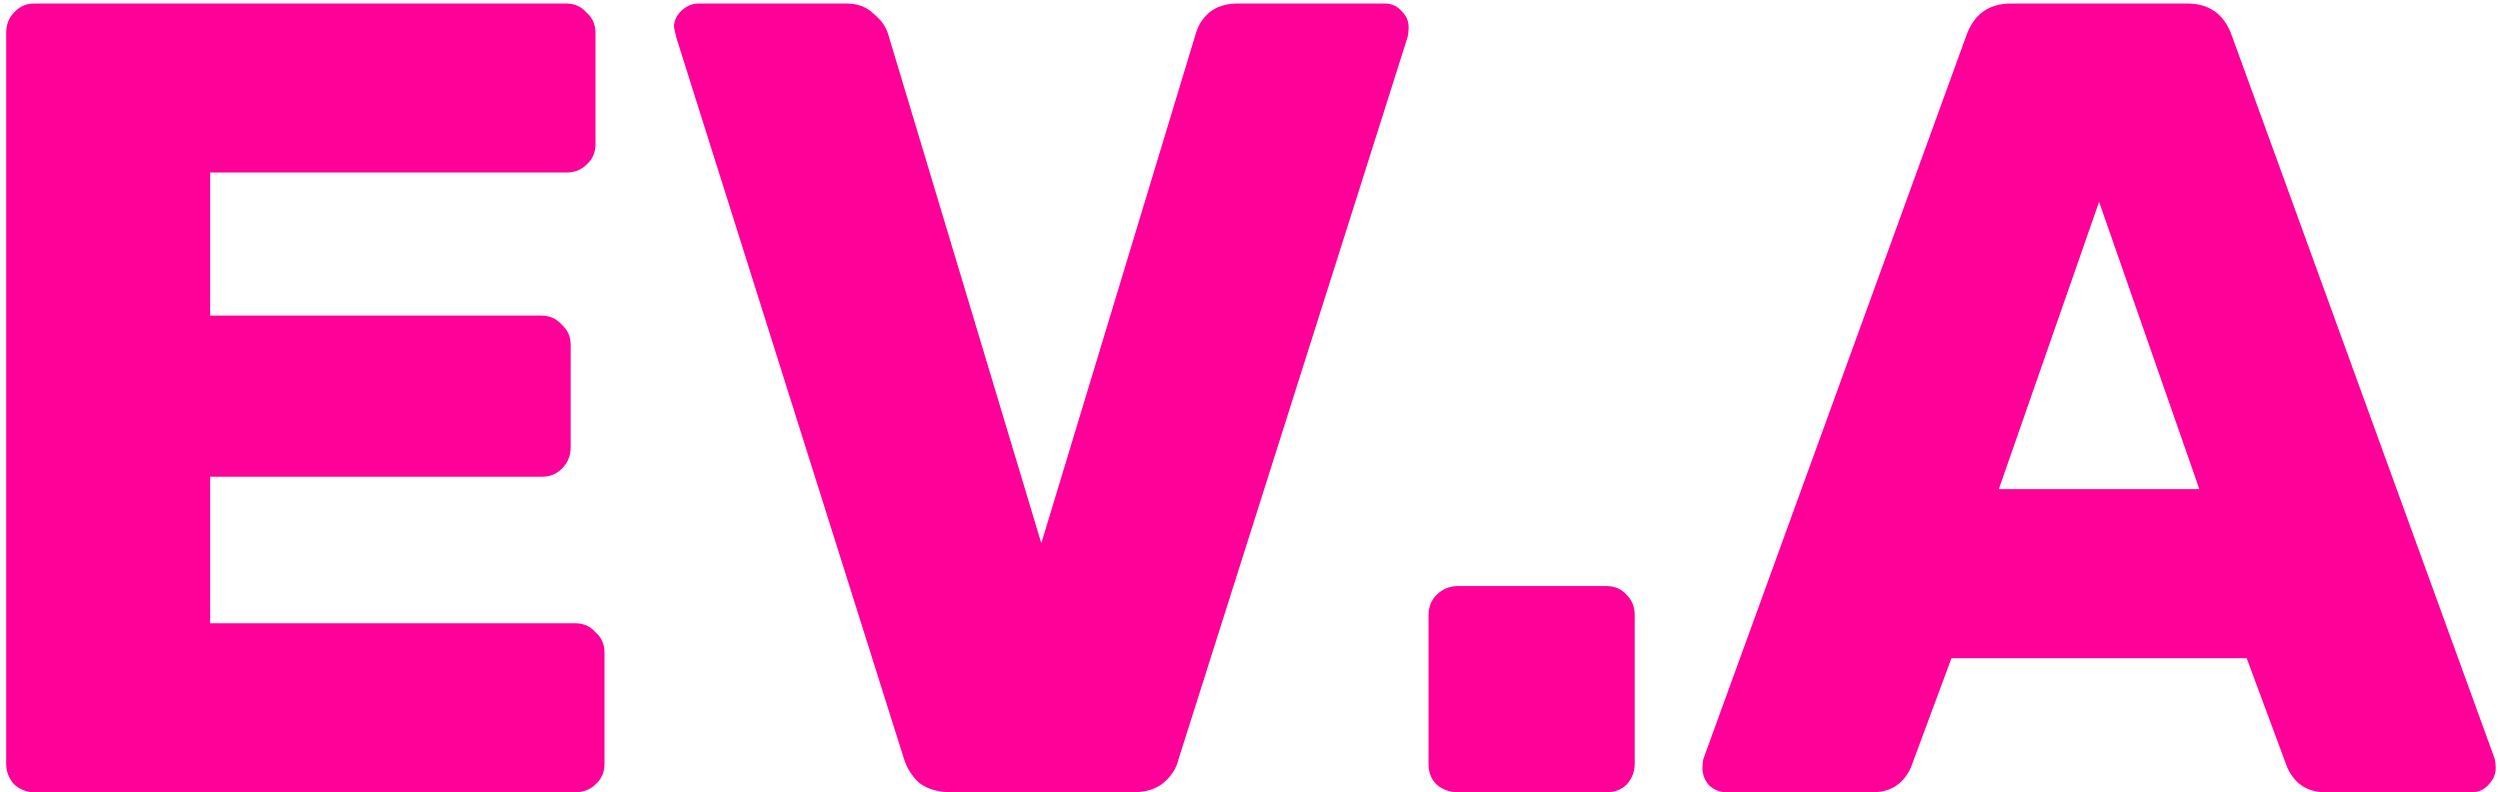 <?xml version="1.0" encoding="UTF-8"?> <svg xmlns="http://www.w3.org/2000/svg" width="142" height="45" viewBox="0 0 142 45" fill="none"> <path d="M1.952 45C1.525 45 1.141 44.851 0.8 44.552C0.501 44.211 0.352 43.827 0.352 43.4V1.864C0.352 1.395 0.501 1.011 0.8 0.712C1.099 0.371 1.483 0.2 1.952 0.2H32.16C32.629 0.2 33.013 0.371 33.312 0.712C33.653 1.011 33.824 1.395 33.824 1.864V8.2C33.824 8.669 33.653 9.053 33.312 9.352C33.013 9.651 32.629 9.8 32.16 9.8H11.936V17.928H30.752C31.221 17.928 31.605 18.099 31.904 18.44C32.245 18.739 32.416 19.123 32.416 19.592V25.416C32.416 25.885 32.245 26.291 31.904 26.632C31.605 26.931 31.221 27.08 30.752 27.08H11.936V35.4H32.672C33.141 35.4 33.525 35.571 33.824 35.912C34.165 36.211 34.336 36.595 34.336 37.064V43.4C34.336 43.869 34.165 44.253 33.824 44.552C33.525 44.851 33.141 45 32.672 45H1.952ZM54.027 45C53.302 45 52.704 44.829 52.235 44.488C51.808 44.104 51.51 43.635 51.339 43.08L38.411 2.12L38.283 1.544C38.283 1.203 38.411 0.904 38.667 0.648C38.966 0.349 39.307 0.2 39.691 0.2H48.075C48.715 0.2 49.227 0.392 49.611 0.776C50.038 1.117 50.315 1.501 50.443 1.928L59.147 30.856L67.915 1.928C68.043 1.459 68.299 1.053 68.683 0.712C69.11 0.371 69.643 0.2 70.283 0.2H78.667C79.051 0.2 79.371 0.349 79.627 0.648C79.883 0.904 80.011 1.203 80.011 1.544C80.011 1.757 79.99 1.949 79.947 2.12L66.955 43.08C66.827 43.635 66.528 44.104 66.059 44.488C65.632 44.829 65.056 45 64.331 45H54.027ZM82.805 45C82.335 45 81.93 44.851 81.588 44.552C81.29 44.253 81.141 43.869 81.141 43.4V34.952C81.141 34.483 81.29 34.099 81.588 33.8C81.93 33.459 82.335 33.288 82.805 33.288H91.252C91.722 33.288 92.106 33.459 92.404 33.8C92.703 34.099 92.853 34.483 92.853 34.952V43.4C92.853 43.827 92.703 44.211 92.404 44.552C92.106 44.851 91.722 45 91.252 45H82.805ZM98.043 45C97.702 45 97.382 44.872 97.084 44.616C96.828 44.317 96.7 43.997 96.7 43.656C96.7 43.4 96.721 43.208 96.763 43.08L111.676 2.056C112.102 0.819 112.956 0.2 114.236 0.2H124.22C125.5 0.2 126.353 0.819 126.78 2.056L141.692 43.08C141.734 43.208 141.756 43.4 141.756 43.656C141.756 43.997 141.606 44.317 141.308 44.616C141.052 44.872 140.753 45 140.412 45H132.092C131.068 45 130.342 44.531 129.916 43.592L127.612 37.384H110.844L108.54 43.592C108.113 44.531 107.388 45 106.364 45H98.043ZM113.532 27.784H124.924L119.228 11.464L113.532 27.784Z" fill="#FF0099"></path> </svg> 